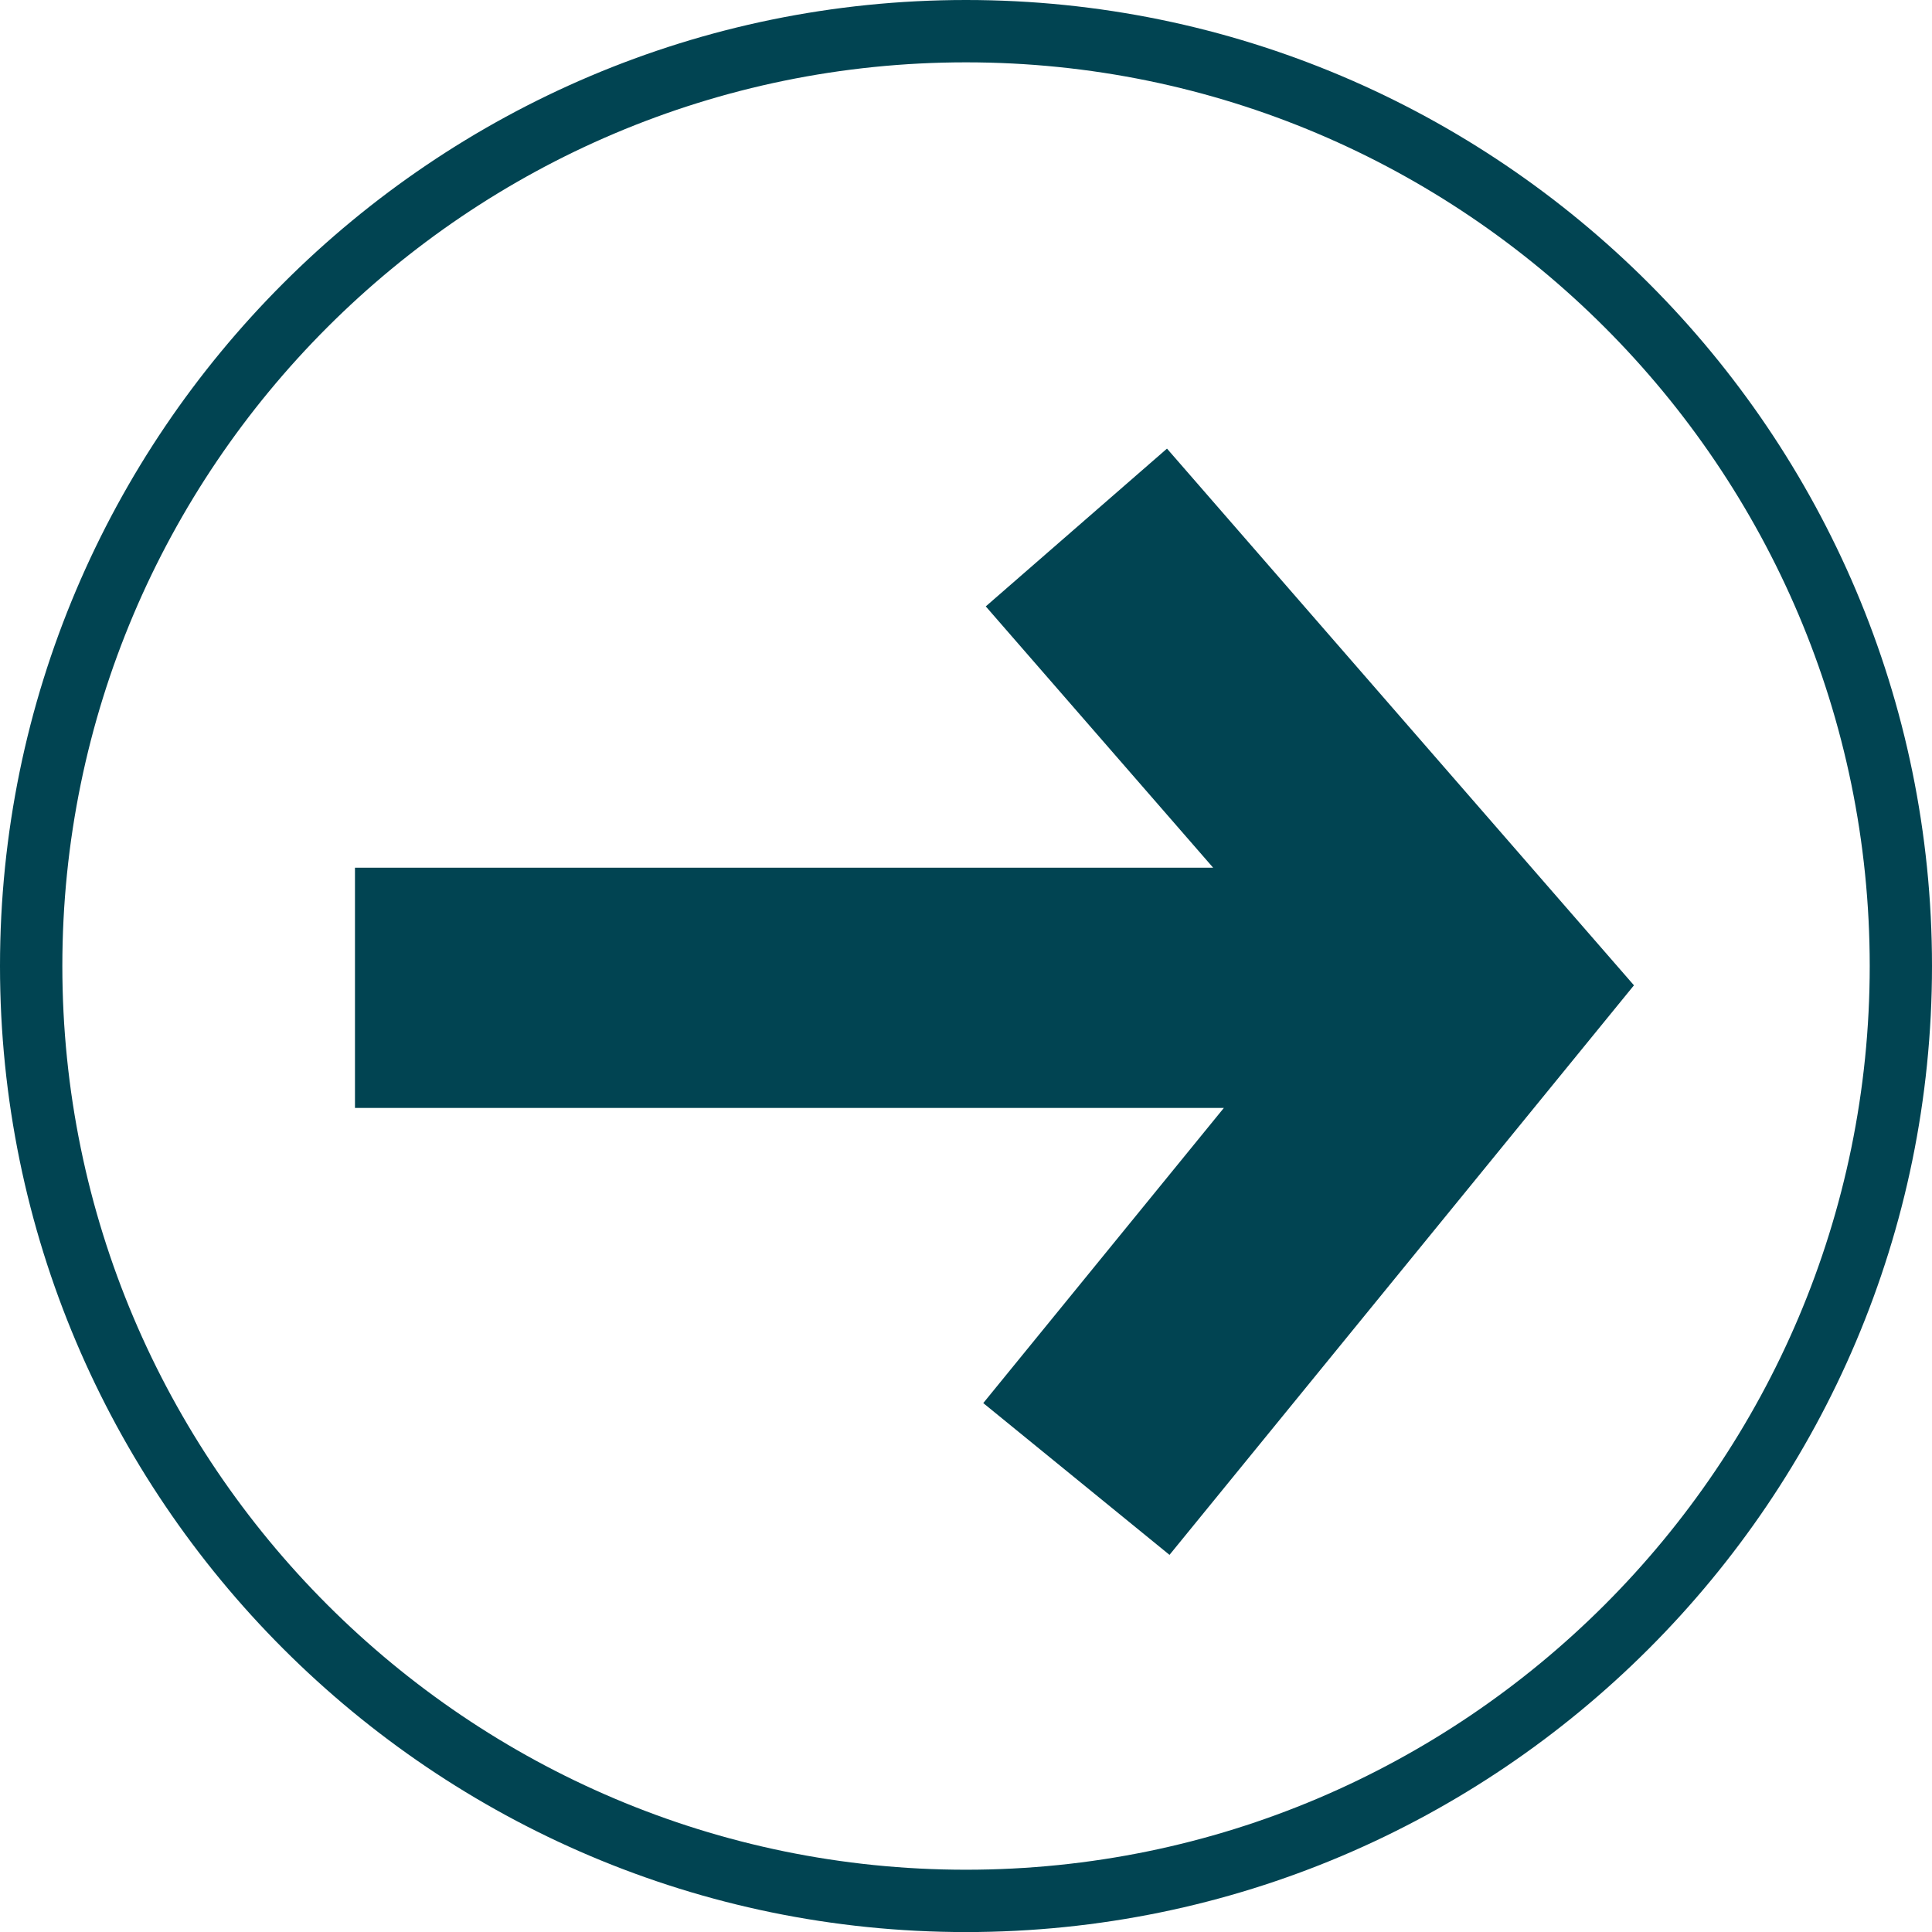 <svg xmlns="http://www.w3.org/2000/svg" xmlns:xlink="http://www.w3.org/1999/xlink" id="Calque_1" x="0px" y="0px" width="30px" height="30px" viewBox="0 0 30 30" xml:space="preserve"><g>	<path fill="#014452" d="M15,30.001c-8.271,0-15-6.73-15-15.001S6.729,0,15,0c8.271,0,15,6.729,15,15S23.271,30.001,15,30.001z   M15,0.968C7.262,0.968,0.968,7.263,0.968,15c0,7.738,6.295,14.033,14.032,14.033c7.738,0,14.033-6.295,14.033-14.033  C29.032,7.263,22.737,0.968,15,0.968z"></path></g><polygon fill="#014452" points="18.121,6.966 25.372,15.3 18.16,24.144 15.268,21.787 19.004,17.204 5.512,17.204 5.512,13.474  18.838,13.474 15.307,9.416 "></polygon></svg>